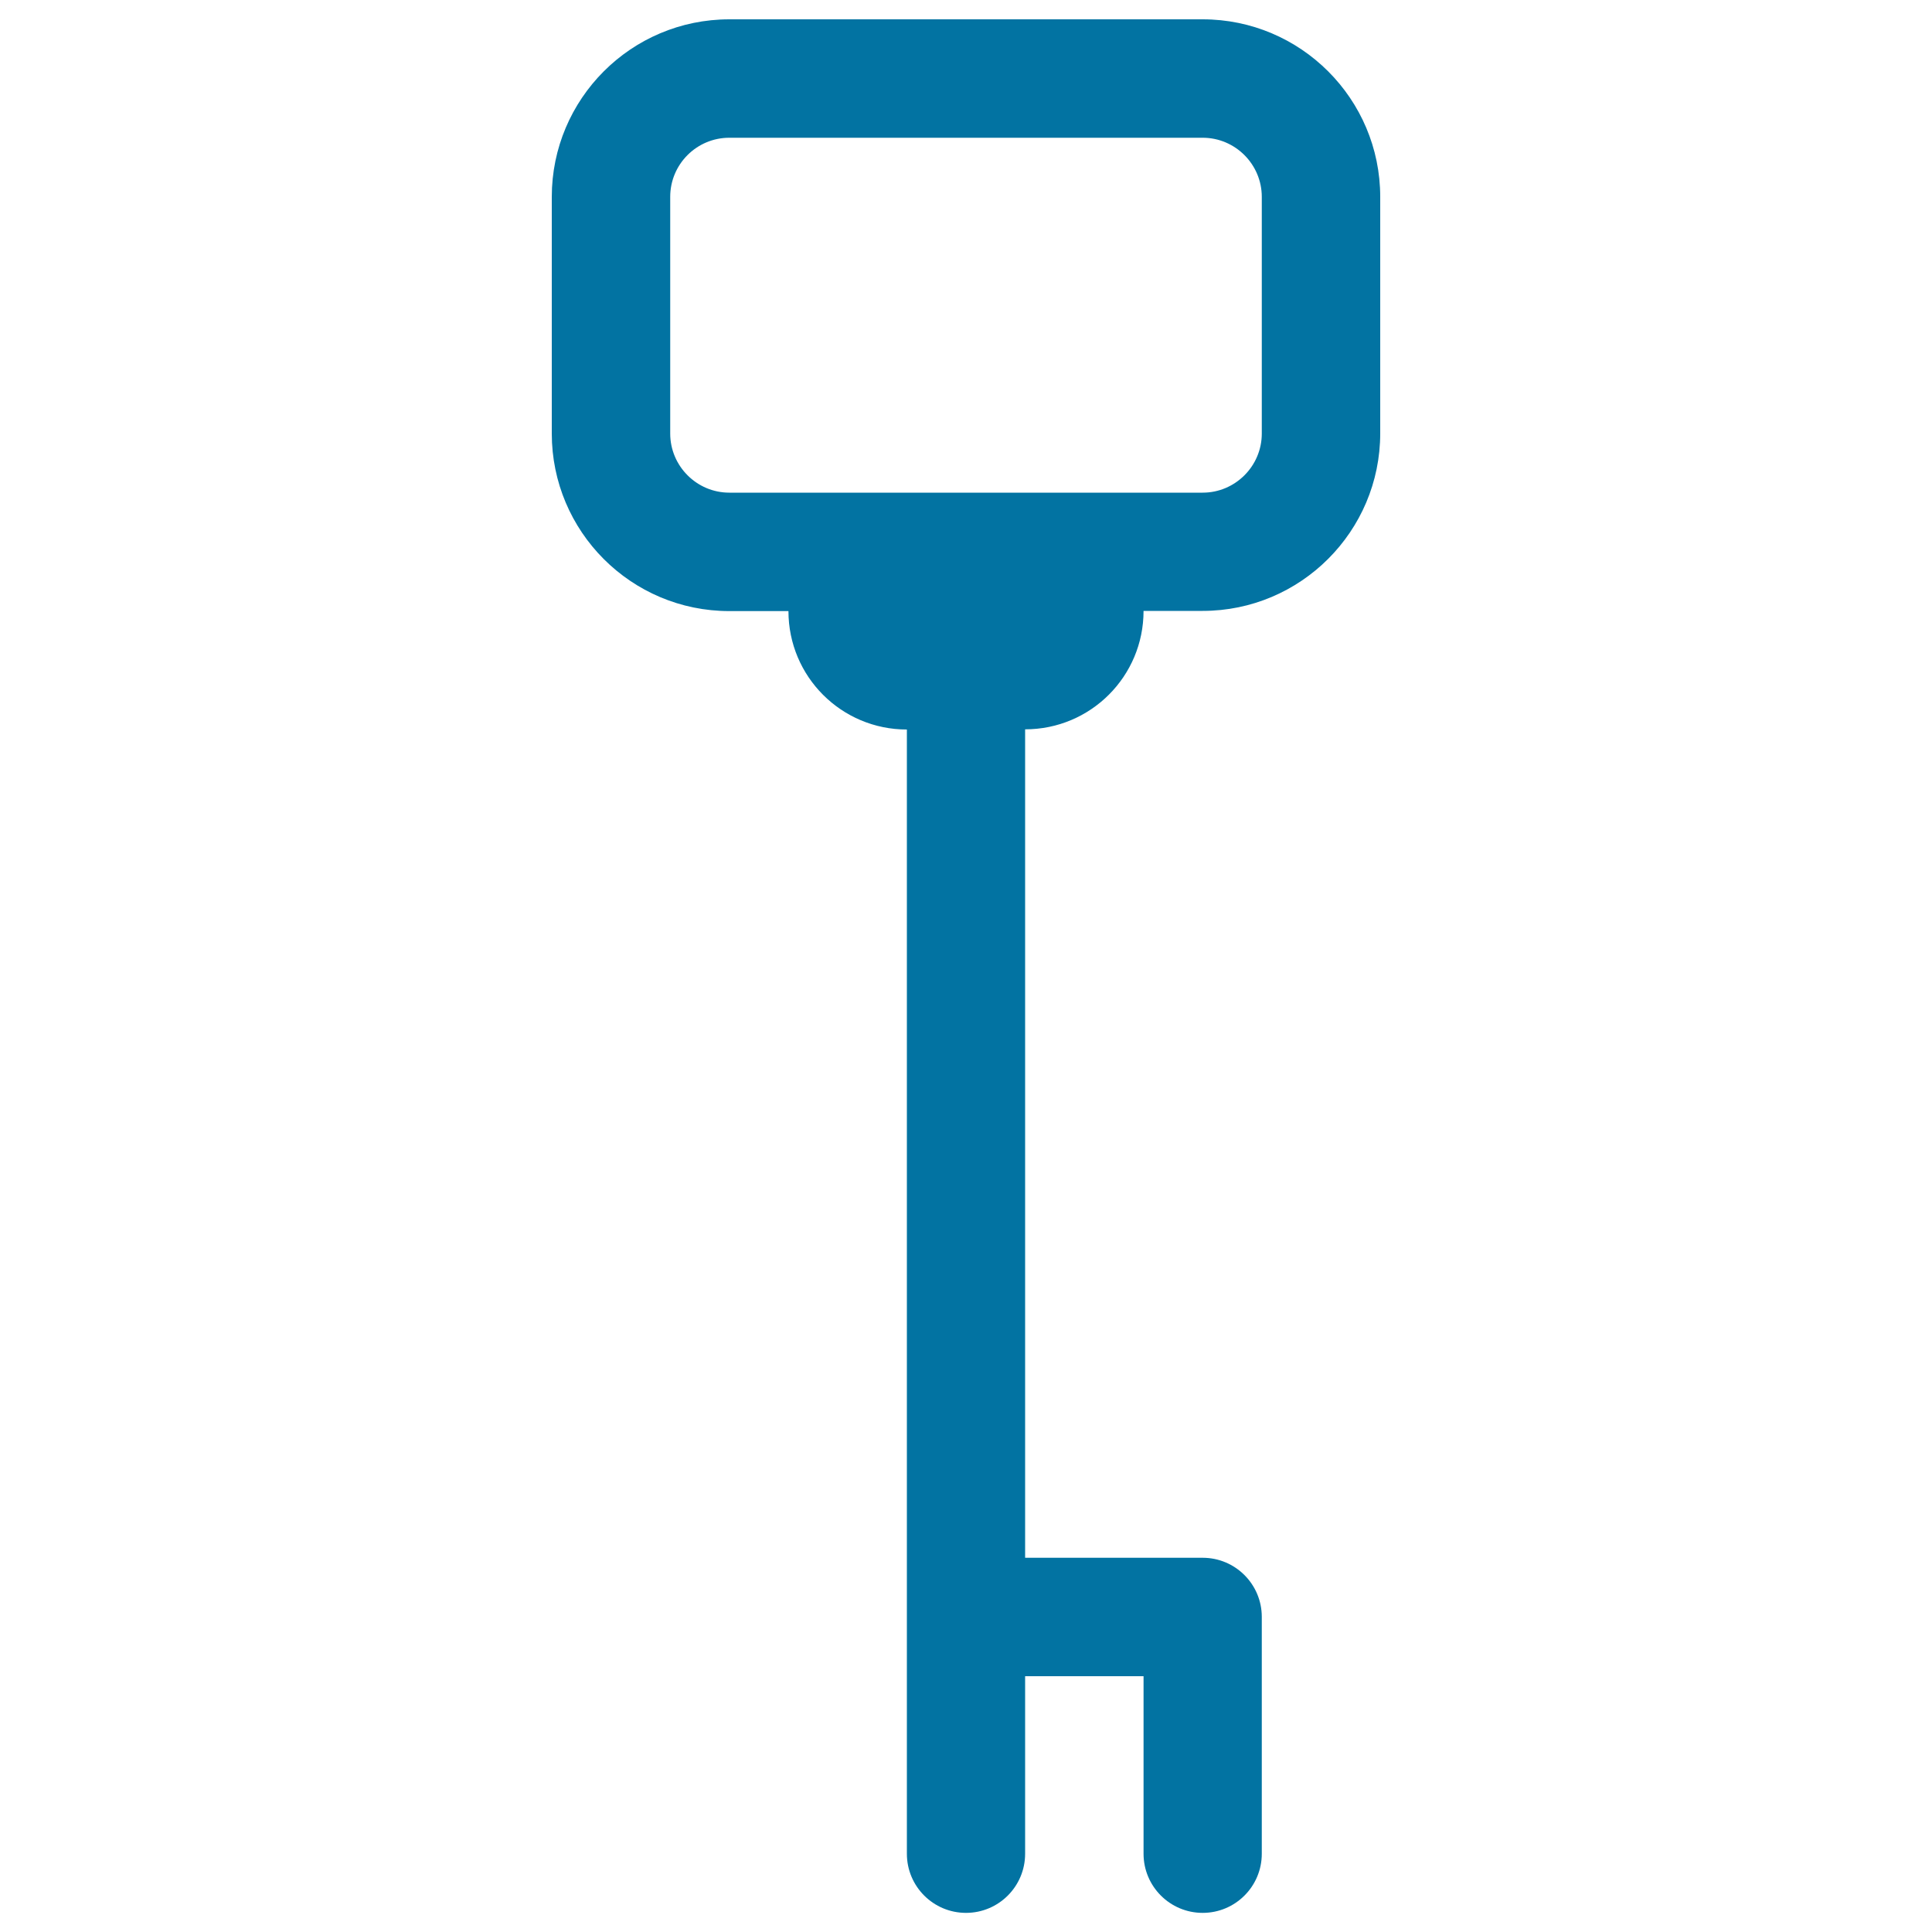 <svg xmlns="http://www.w3.org/2000/svg" viewBox="0 0 1000 1000" style="fill:#0273a2">
<title>Key Of Rectangular Shape SVG icon</title>
<g><path d="M622.5,10h-245c-50.8,0-91.9,41.2-91.9,91.9v122.5c0,50.7,41.1,91.9,91.9,91.9h30.6c0,33.9,27.4,61.3,61.3,61.3v581.9c0,16.9,13.7,30.6,30.6,30.6s30.6-13.7,30.6-30.6v-91.9h61.3v91.9c0,16.9,13.7,30.6,30.6,30.6s30.6-13.7,30.6-30.6V836.9c0-16.9-13.7-30.6-30.6-30.6h-91.9V377.5c33.9,0,61.3-27.4,61.3-61.3h30.6c50.7,0,91.9-41.2,91.9-91.9V101.9C714.4,51.2,673.2,10,622.5,10z M653.1,224.4c0,16.9-13.8,30.6-30.6,30.6h-245c-16.9,0-30.6-13.8-30.6-30.6V101.9c0-16.9,13.7-30.6,30.6-30.6h245c16.9,0,30.6,13.8,30.6,30.6V224.4z"/></g>
</svg>